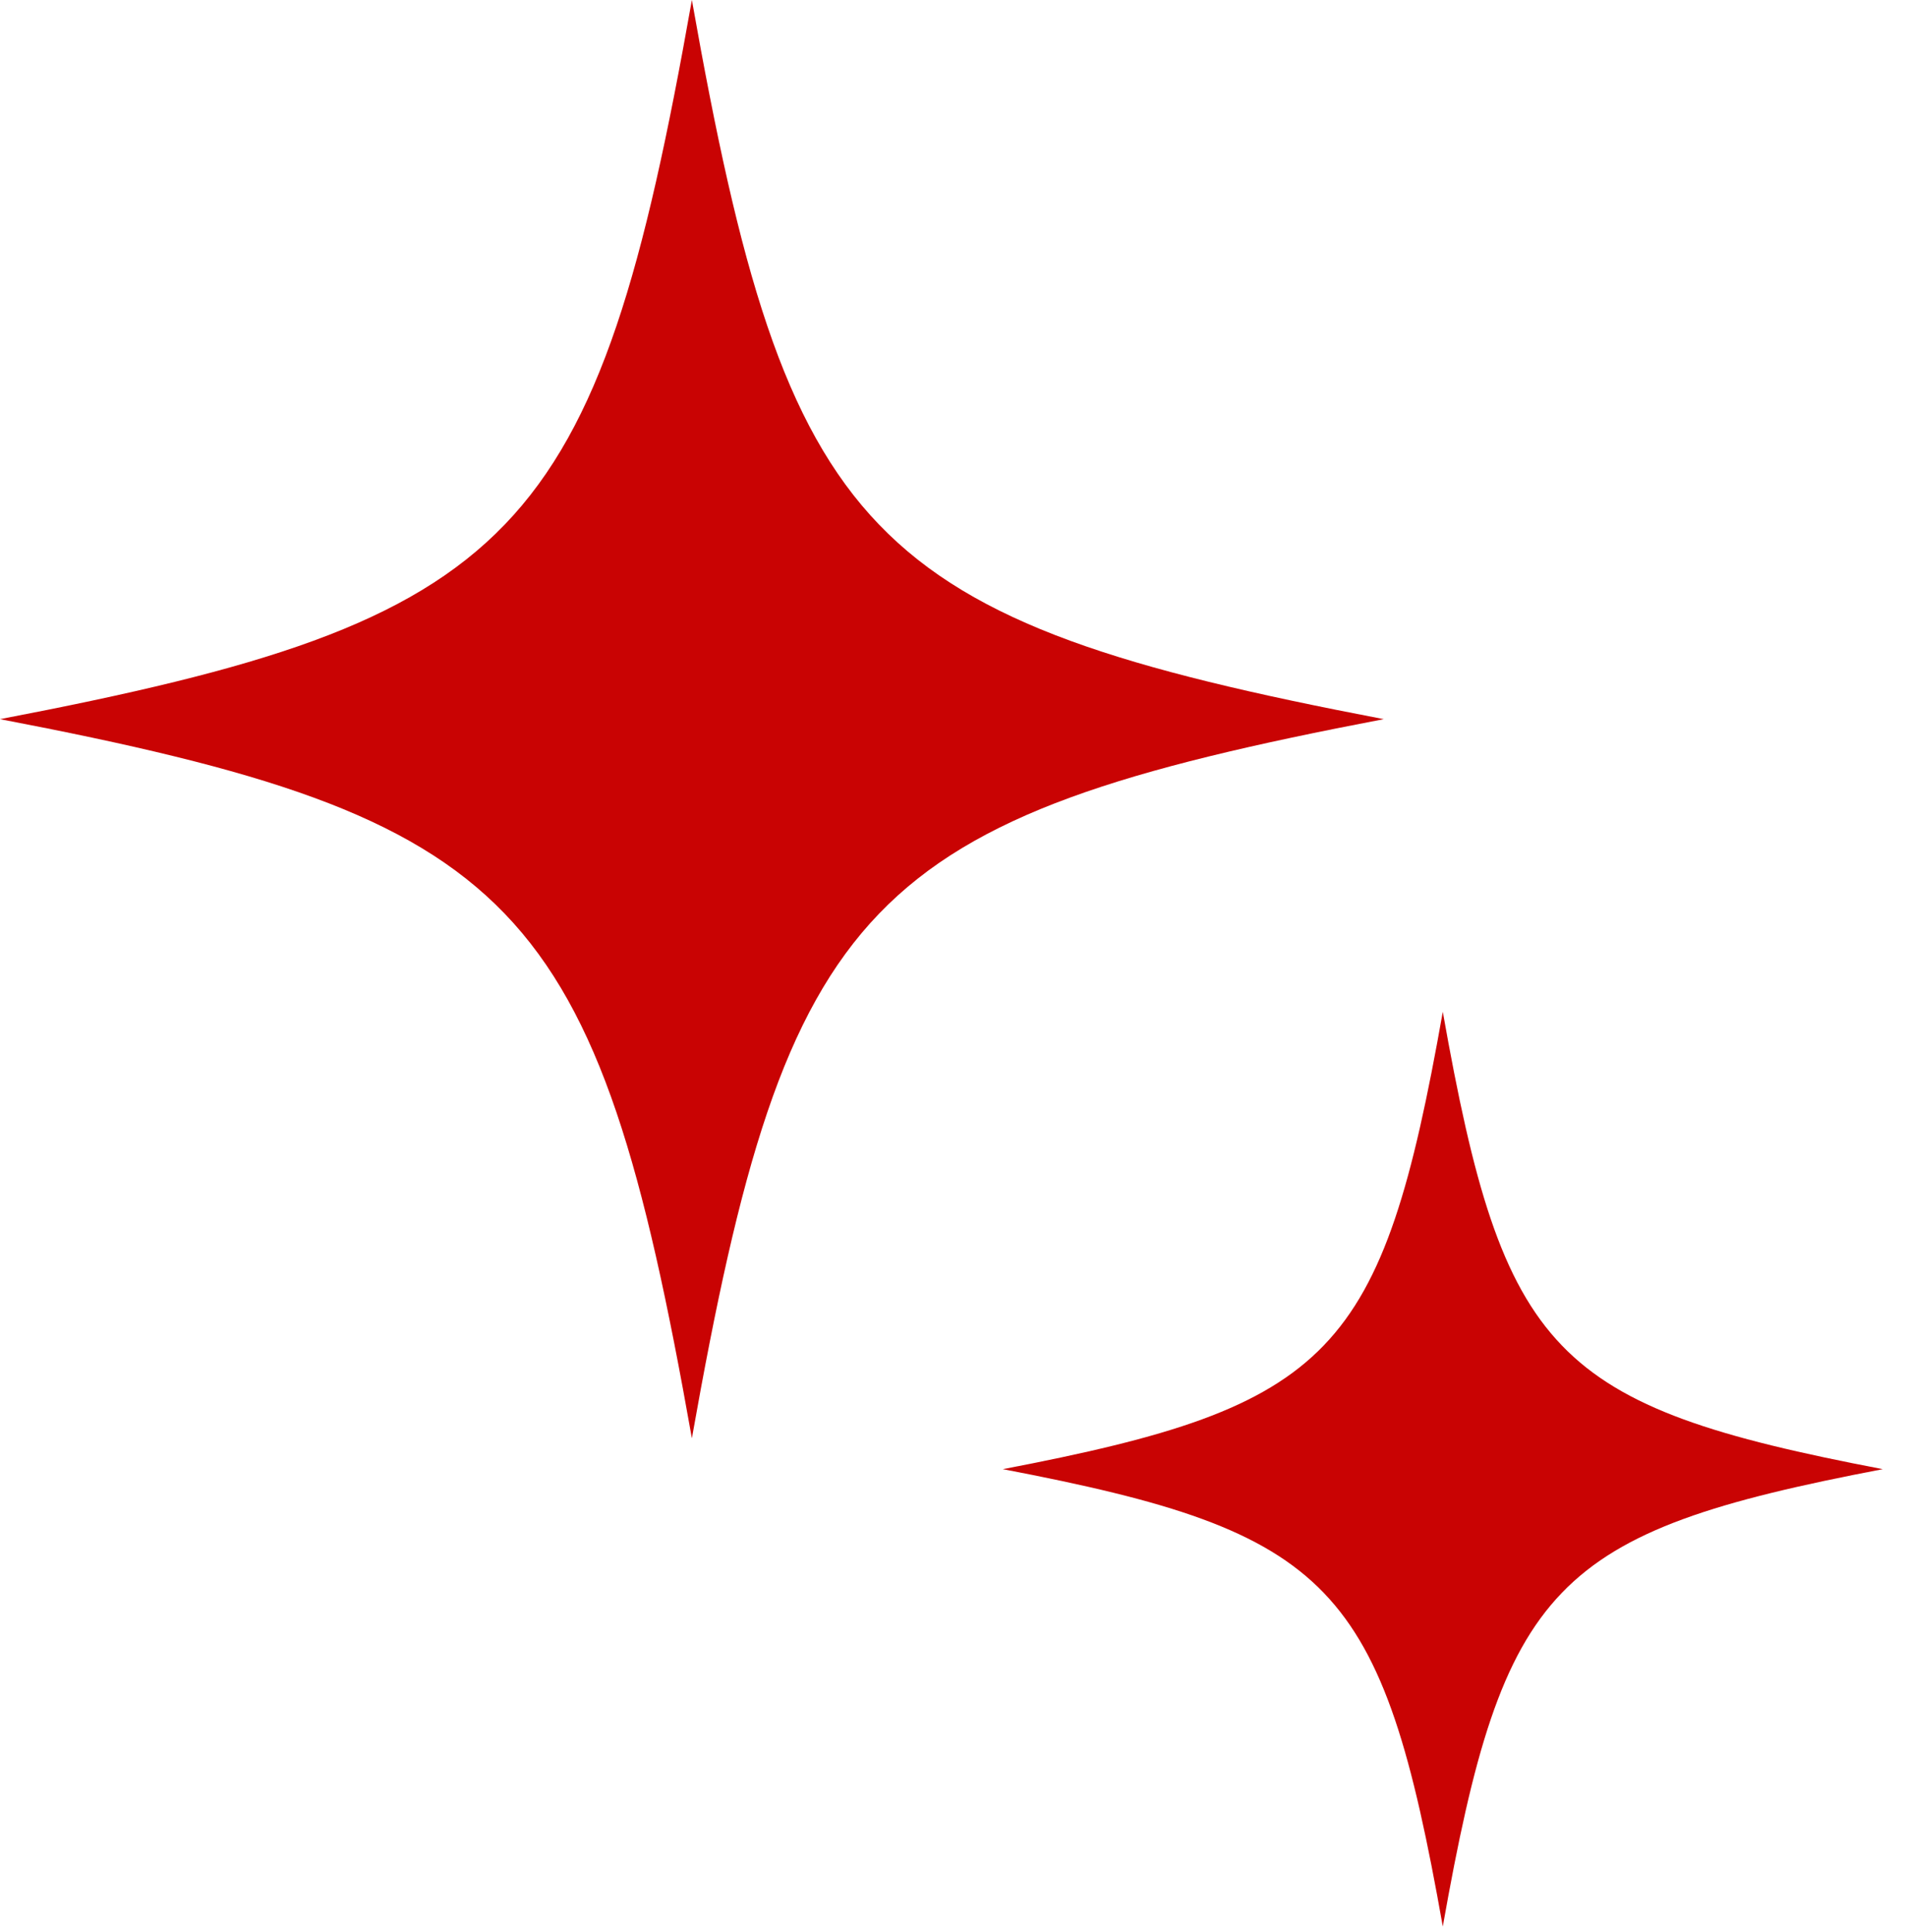 <svg width="76" height="77" viewBox="0 0 76 77" fill="none" xmlns="http://www.w3.org/2000/svg">
<path d="M27.588 0C23.779 21.497 20.691 24.705 0 28.663C20.691 32.62 23.779 35.828 27.588 57.325C31.397 35.828 34.485 32.62 55.176 28.663C34.485 24.705 31.397 21.497 27.588 0ZM57.53 40.327C55.108 53.998 53.144 56.039 39.986 58.556C53.144 61.072 55.108 63.113 57.53 76.784C59.953 63.113 61.917 61.072 75.075 58.556C61.916 56.039 59.953 53.998 57.53 40.327Z" fill="#C90303"/>
</svg>
